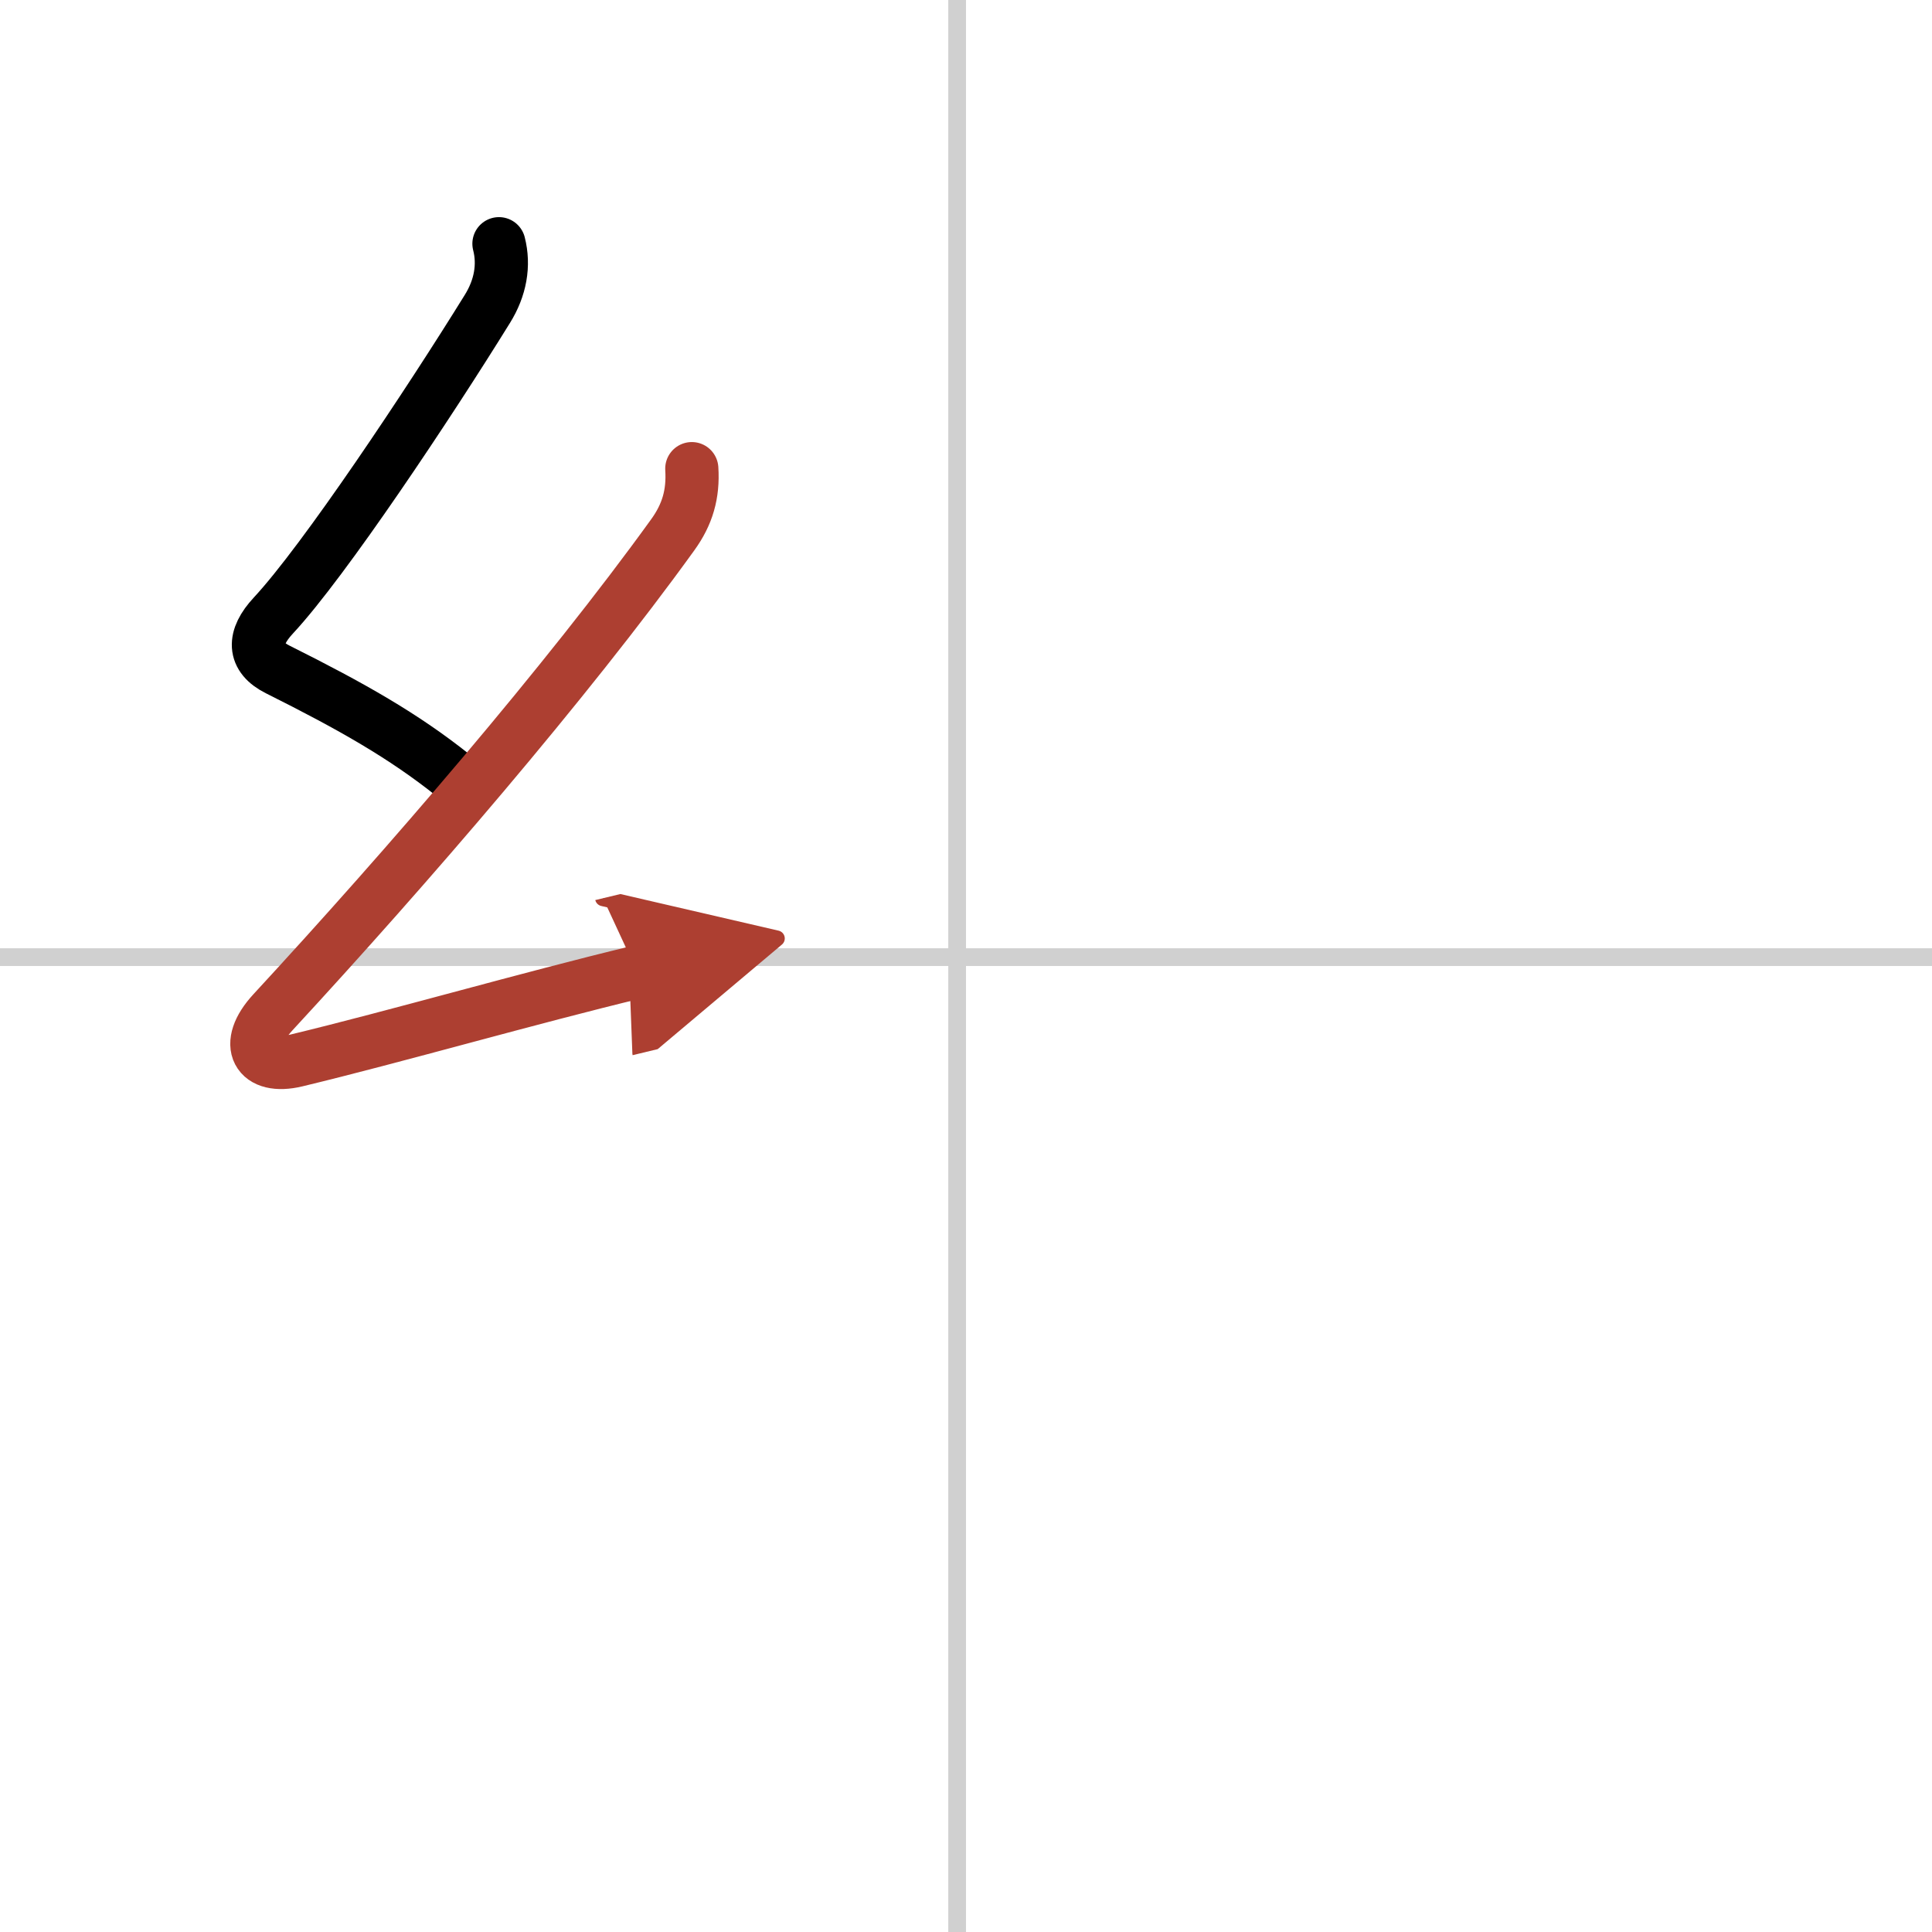 <svg width="400" height="400" viewBox="0 0 109 109" xmlns="http://www.w3.org/2000/svg"><defs><marker id="a" markerWidth="4" orient="auto" refX="1" refY="5" viewBox="0 0 10 10"><polyline points="0 0 10 5 0 10 1 5" fill="#ad3f31" stroke="#ad3f31"/></marker></defs><g fill="none" stroke="#000" stroke-linecap="round" stroke-linejoin="round" stroke-width="3"><rect width="100%" height="100%" fill="#fff" stroke="#fff"/><line x1="54" x2="54" y2="109" stroke="#d0d0d0" stroke-width="1"/><line x2="109" y1="54" y2="54" stroke="#d0d0d0" stroke-width="1"/><path d="m28.15 13.75c0.31 1.21 0.09 2.49-0.66 3.69-3.26 5.27-9.2 14.21-12.07 17.29-1.17 1.26-1.15 2.34 0.25 3.04 4.2 2.1 7.09 3.74 9.89 5.97"/><path d="m39.03 26.44c0.09 1.43-0.24 2.58-1.08 3.74-5.98 8.29-14.95 18.7-22.55 26.93-1.7 1.84-0.88 3.25 1.32 2.72 5.53-1.33 13.12-3.52 19.23-4.99" marker-end="url(#a)" stroke="#ad3f31"/></g></svg>
